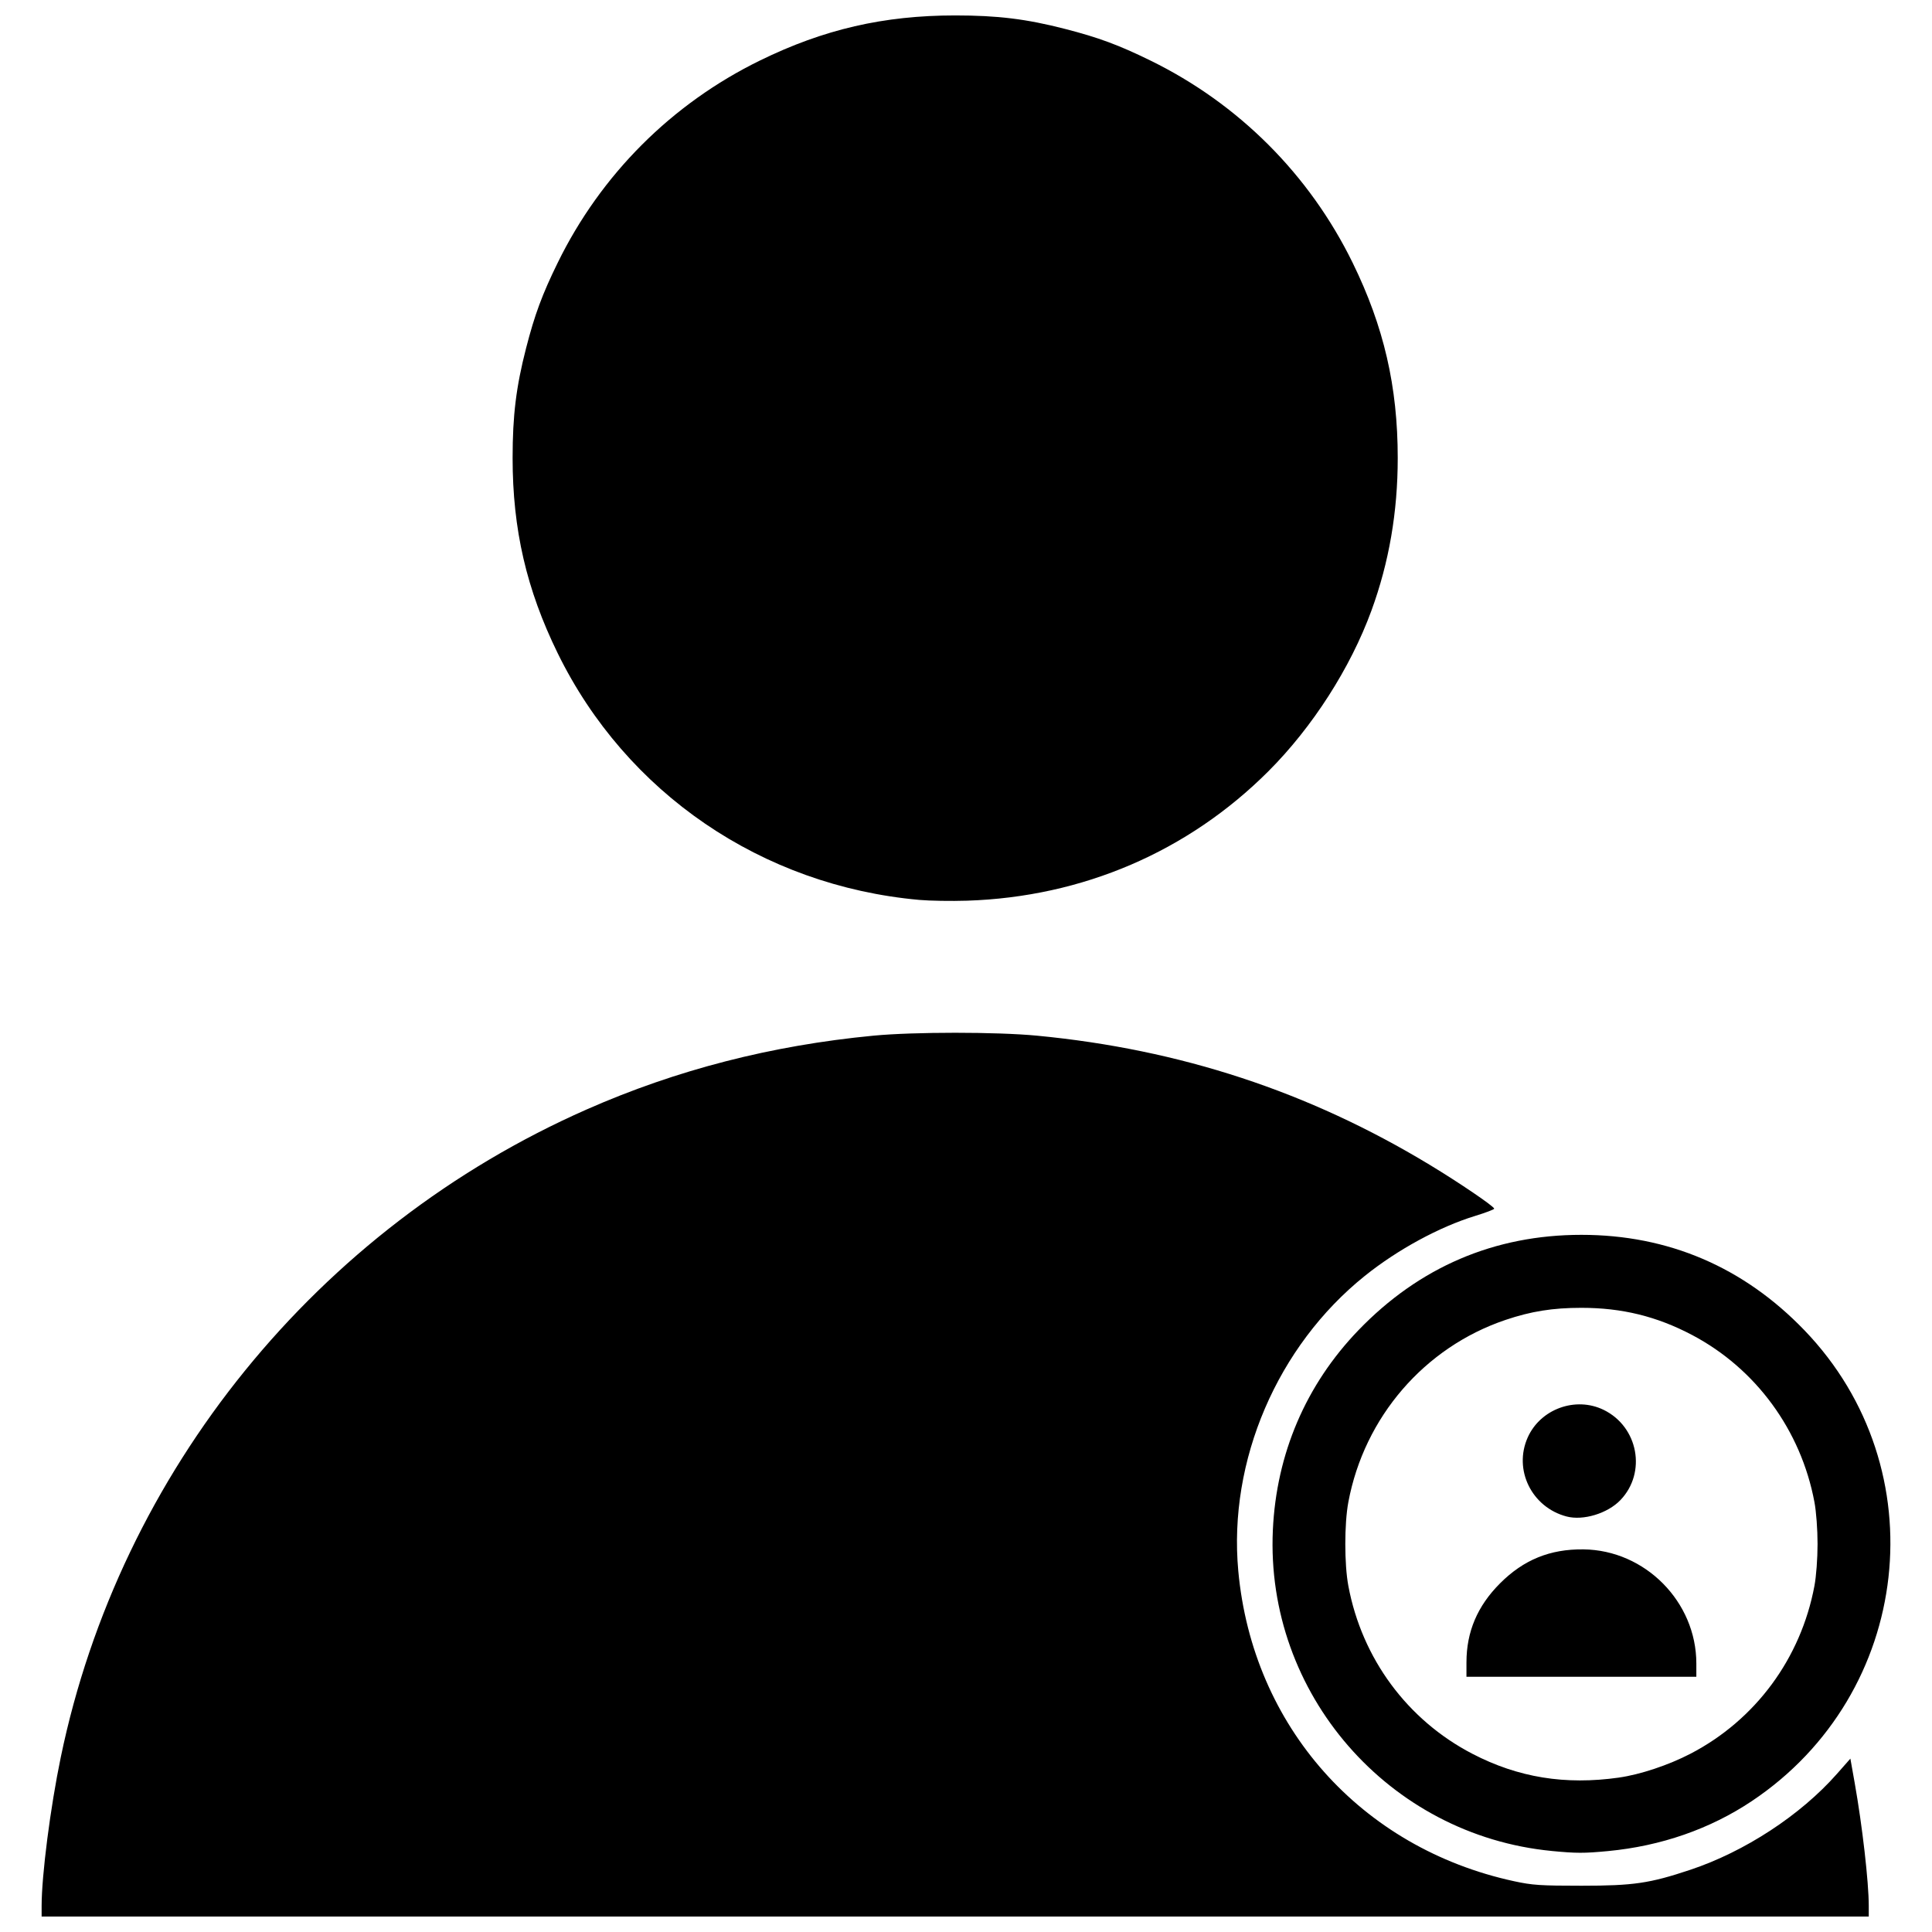 <?xml version="1.0" encoding="UTF-8"?>
<!-- Uploaded to: SVG Repo, www.svgrepo.com, Generator: SVG Repo Mixer Tools -->
<svg width="800px" height="800px" version="1.1" viewBox="144 144 512 512" xmlns="http://www.w3.org/2000/svg">
 <defs>
  <clipPath id="a">
   <path d="m155 148.09h490v503.81h-490z"/>
  </clipPath>
 </defs>
 <g clip-path="url(#a)">
  <path d="m155.03 649.1c0-8.117 2.316-26.121 5.074-39.406 15.715-75.781 68.023-140.22 139.35-171.67 23.828-10.504 48.945-16.969 76.016-19.562 10.699-1.023 32.637-1.023 43.336 0 37.969 3.637 71.988 14.82 104.02 34.191 7.91 4.781 17.16 11.07 17.152 11.66 0 0.203-2.289 1.07-5.078 1.926-9.465 2.902-20.555 8.934-29.207 15.883-23.191 18.617-36.219 48.992-33.535 78.184 3.785 41.16 32.465 73.434 73.078 82.234 4.859 1.055 6.981 1.195 17.855 1.195 13.809 0 18.062-0.621 28.852-4.219 14.445-4.812 29.215-14.477 38.852-25.41l3.574-4.055 1.129 6.356c2.043 11.508 3.742 26.352 3.742 32.695v2.805h-484.21v-2.805zm400.2-14.574c-43.242-4.164-75.902-41.738-73.91-85.031 0.93-20.23 8.746-38.492 22.648-52.941 16.137-16.77 36.086-25.309 59.121-25.309 23.035 0 42.984 8.539 59.121 25.309 35.328 36.715 28.668 96.266-13.953 124.75-11.062 7.394-24.074 11.918-38.102 13.25-6.375 0.605-8.418 0.602-14.922-0.023zm17.836-19.457c5.625-0.797 13.125-3.297 18.922-6.309 17.215-8.945 29.25-25.234 32.855-44.48 0.48-2.566 0.828-7.238 0.828-11.109s-0.348-8.547-0.828-11.109c-3.566-19.035-15.527-35.367-32.422-44.277-9.367-4.938-18.574-7.199-29.336-7.199-7.586 0-13.348 0.918-20.125 3.211-21.469 7.258-37.414 25.742-41.633 48.266-1.078 5.754-1.078 16.469 0 22.223 3.606 19.246 15.641 35.539 32.855 44.48 12.152 6.312 24.594 8.332 38.879 6.309zm-40.438-30.539c0-8.09 2.894-14.91 8.883-20.91 6.25-6.266 13.242-9.117 22.102-9.02 16.363 0.18 29.934 13.891 29.934 30.246v3.512h-60.922v-3.828zm26.52-38.648c-9.234-2.438-14.113-12.363-10.293-20.934 3.371-7.562 12.703-10.949 20.141-7.312 9.164 4.484 11.414 16.613 4.438 23.898-3.398 3.547-9.863 5.516-14.285 4.348zm-171.56-163.4c-41.664-3.746-77.648-28.305-95.797-65.379-8.273-16.898-11.945-32.801-11.945-51.73 0-11.266 0.93-18.844 3.574-29.121 2.281-8.871 4.258-14.207 8.371-22.609 11.453-23.391 30.219-42.16 53.609-53.609 16.898-8.273 32.801-11.945 51.73-11.945 11.266 0 18.844 0.93 29.121 3.574 8.871 2.281 14.207 4.258 22.609 8.371 23.391 11.449 42.16 30.219 53.609 53.609 8.273 16.898 11.945 32.801 11.945 51.73 0 14.32-2.301 27.676-6.969 40.438-5.562 15.207-15.617 30.891-27.301 42.574-21.312 21.312-49.234 33.309-79.859 34.305-4.188 0.137-9.898 0.043-12.691-0.207z"/>
 </g>
</svg>